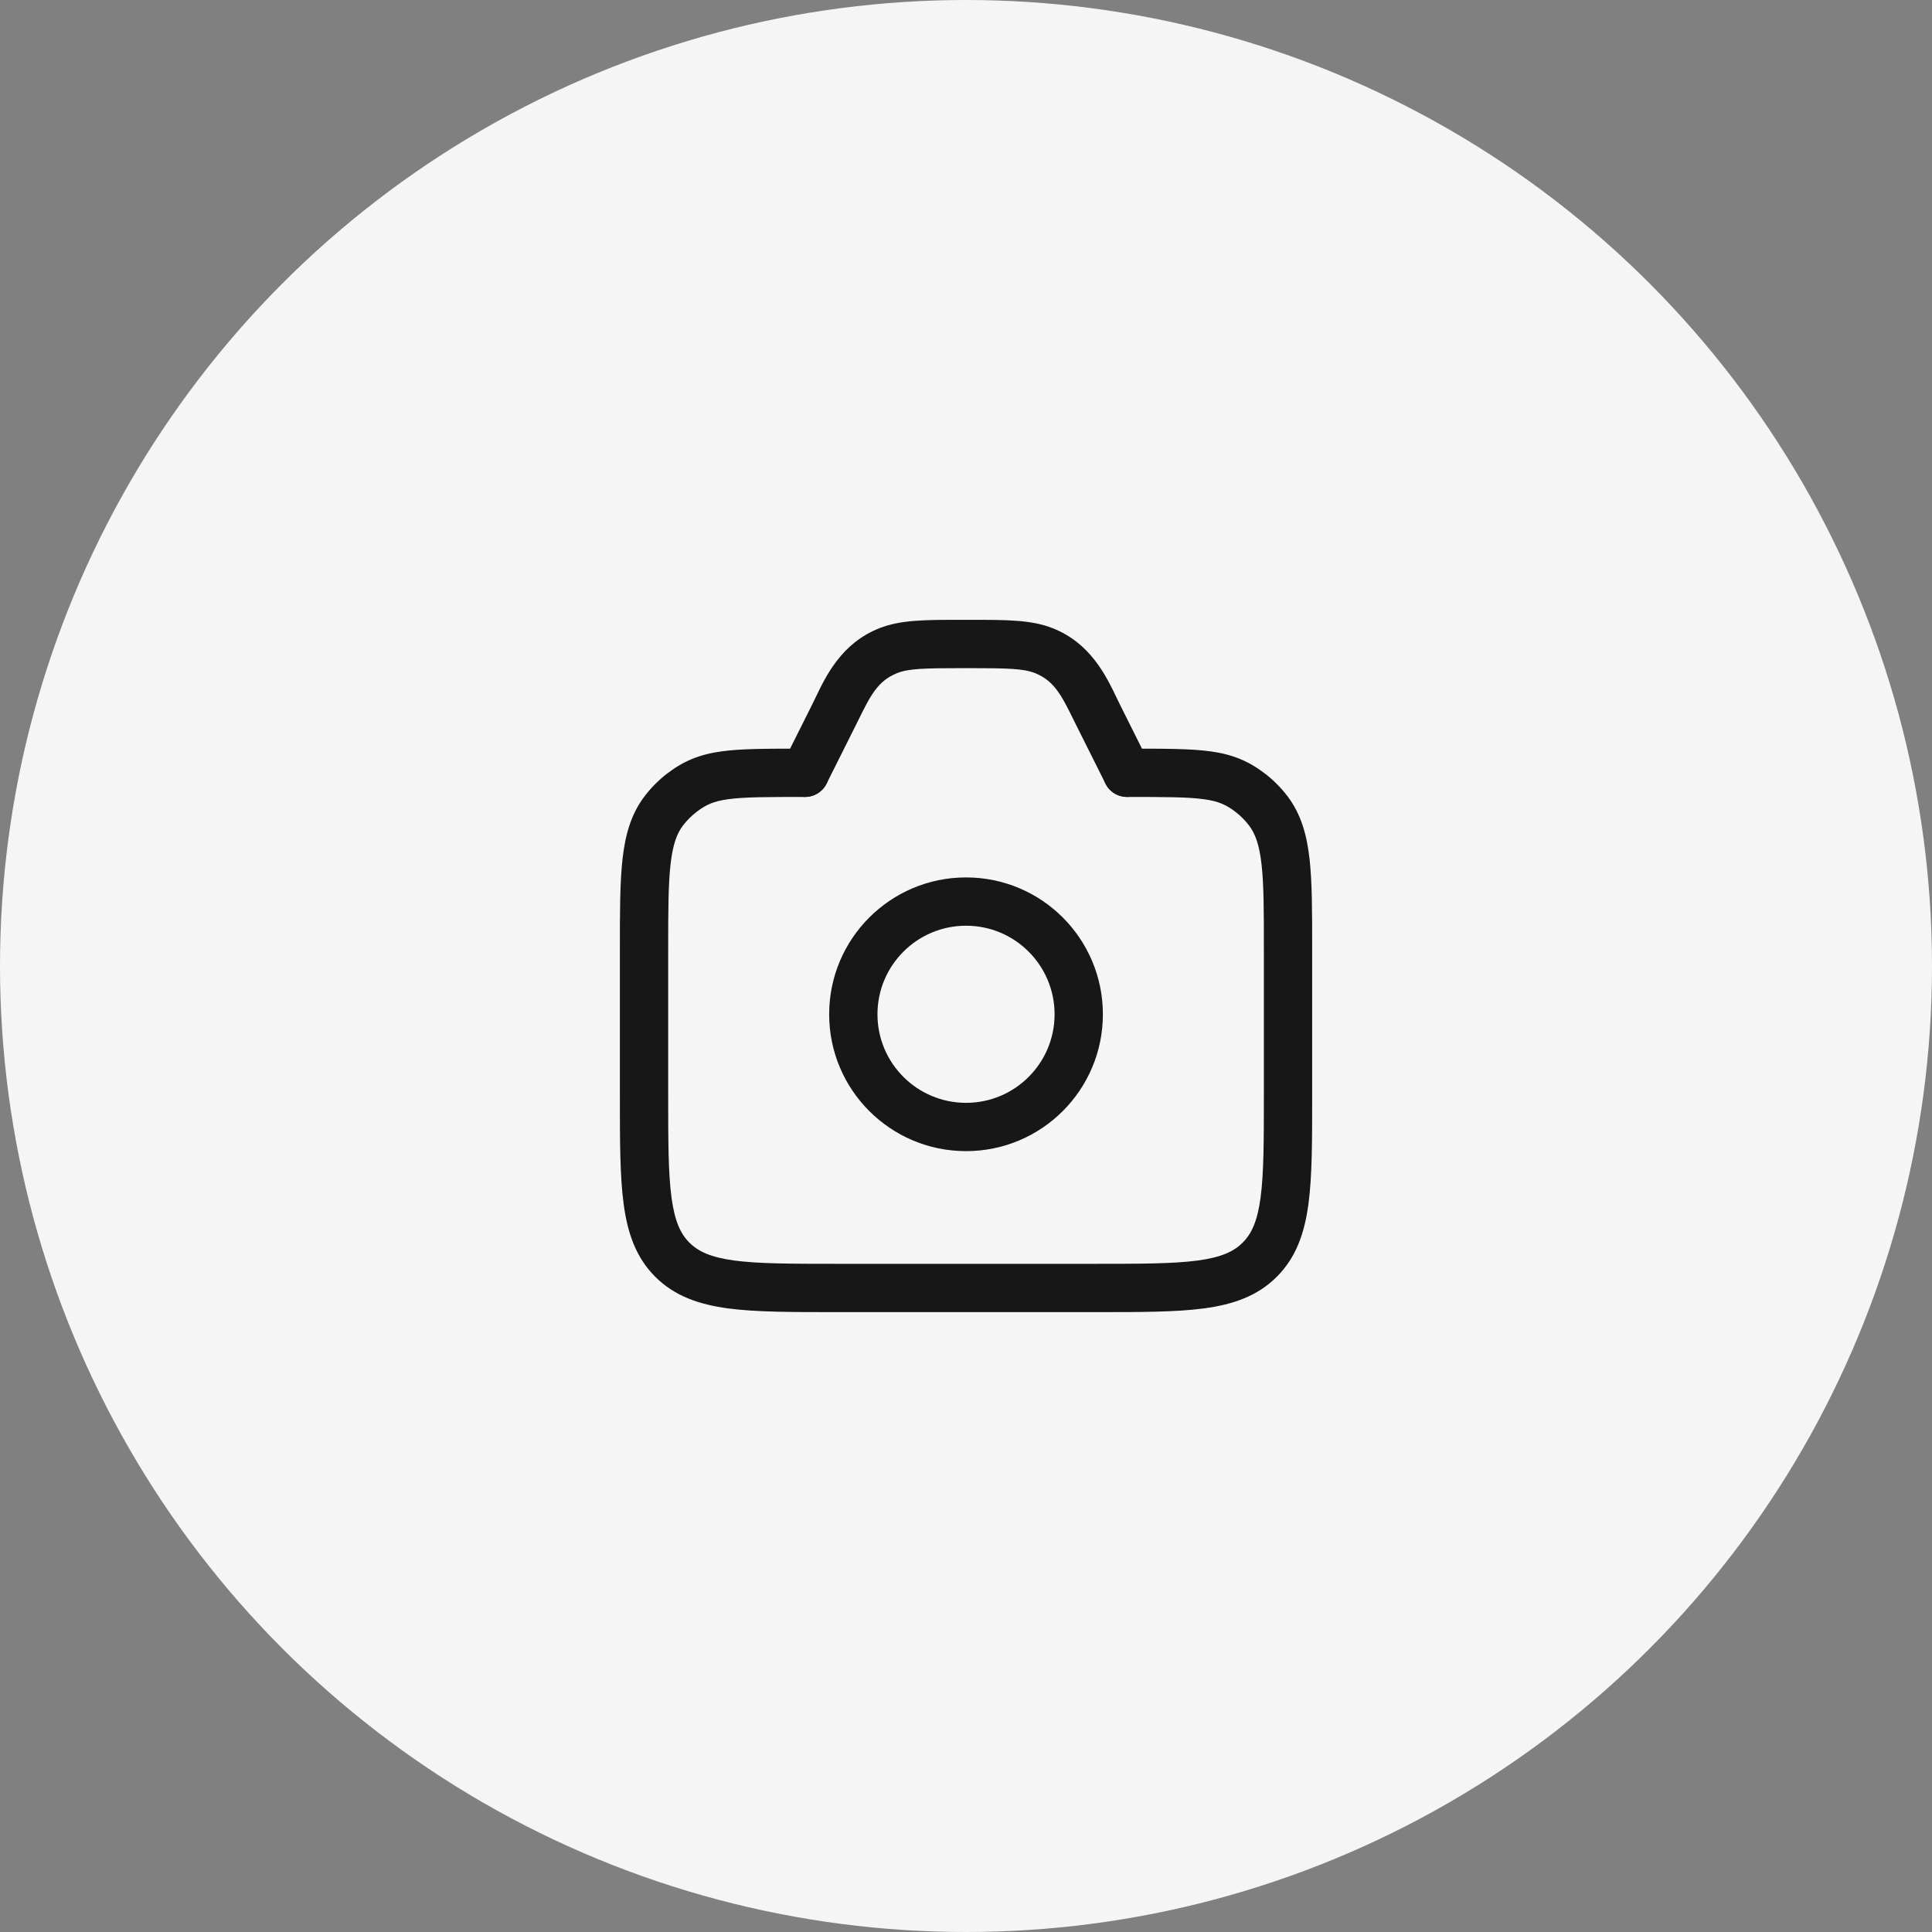 <svg width="40" height="40" viewBox="0 0 40 40" fill="none" xmlns="http://www.w3.org/2000/svg">
<rect x="0" y="0" width="40" height="40" fill="#808080" stroke="none"/>
<circle cx="20" cy="20" r="20" fill="#F5F5F5"/>
<g clip-path="url(#clip0_18739_1505)">
<rect width="16" height="16" transform="translate(12 12)" fill="#F5F5F5"/>
<path fill-rule="evenodd" clip-rule="evenodd" d="M16.622 15.5L16.667 15.5C16.944 15.5 17.167 15.724 17.167 16C17.167 16.276 16.944 16.5 16.667 16.5C15.869 16.5 15.408 16.501 15.076 16.547C14.781 16.587 14.617 16.659 14.421 16.81C14.317 16.89 14.224 16.983 14.144 17.087C14.015 17.254 13.929 17.482 13.883 17.896C13.835 18.32 13.834 18.873 13.834 19.666V22.666C13.834 23.623 13.835 24.291 13.903 24.794C13.969 25.284 14.089 25.543 14.273 25.727C14.458 25.912 14.717 26.032 15.206 26.098C15.71 26.165 16.377 26.166 17.334 26.166H22.667C23.624 26.166 24.292 26.165 24.795 26.098C25.284 26.032 25.544 25.912 25.728 25.727C25.913 25.543 26.033 25.284 26.099 24.794C26.166 24.291 26.167 23.623 26.167 22.666V19.666C26.167 18.873 26.167 18.32 26.119 17.896C26.072 17.482 25.986 17.254 25.857 17.087C25.777 16.983 25.684 16.89 25.581 16.81C25.384 16.659 25.22 16.587 24.926 16.547C24.593 16.501 24.133 16.5 23.334 16.5C23.058 16.5 22.834 16.276 22.834 16C22.834 15.724 23.058 15.5 23.334 15.5L23.379 15.5C24.121 15.5 24.653 15.5 25.062 15.556C25.517 15.619 25.847 15.754 26.189 16.016C26.363 16.149 26.518 16.305 26.651 16.478C26.935 16.849 27.056 17.281 27.113 17.784C27.167 18.27 27.167 18.88 27.167 19.636V22.703C27.167 23.615 27.167 24.35 27.09 24.928C27.009 25.528 26.836 26.033 26.435 26.434C26.034 26.835 25.529 27.008 24.928 27.089C24.351 27.166 23.616 27.166 22.704 27.166H17.297C16.386 27.166 15.651 27.166 15.073 27.089C14.473 27.008 13.967 26.835 13.566 26.434C13.165 26.033 12.992 25.528 12.912 24.928C12.834 24.35 12.834 23.615 12.834 22.703L12.834 19.636C12.834 18.88 12.834 18.27 12.889 17.784C12.945 17.281 13.066 16.849 13.351 16.478C13.484 16.305 13.639 16.149 13.812 16.016C14.154 15.754 14.484 15.619 14.939 15.556C15.348 15.5 15.88 15.5 16.622 15.5Z" fill="#171717"/>
<path fill-rule="evenodd" clip-rule="evenodd" d="M19.897 12.833C19.931 12.833 19.966 12.833 20.001 12.833C20.036 12.833 20.07 12.833 20.104 12.833C20.844 12.833 21.356 12.832 21.796 13.007C22.577 13.316 22.9 13.991 23.119 14.447C23.144 14.499 23.168 14.549 23.191 14.595L23.781 15.776C23.905 16.023 23.805 16.323 23.558 16.447C23.311 16.57 23.01 16.47 22.887 16.223L22.296 15.042C22.271 14.991 22.247 14.942 22.223 14.895C21.981 14.405 21.828 14.095 21.428 13.936C21.189 13.842 20.886 13.833 20.001 13.833C19.115 13.833 18.813 13.842 18.574 13.936C18.174 14.095 18.02 14.405 17.778 14.895C17.755 14.942 17.73 14.991 17.705 15.042L17.114 16.223C16.991 16.47 16.691 16.57 16.444 16.447C16.197 16.323 16.097 16.023 16.22 15.776L16.811 14.595C16.834 14.549 16.857 14.499 16.883 14.447C17.101 13.991 17.424 13.316 18.205 13.007C18.645 12.832 19.157 12.833 19.897 12.833Z" fill="#171717"/>
<path fill-rule="evenodd" clip-rule="evenodd" d="M20.001 19.166C18.988 19.166 18.167 19.987 18.167 21C18.167 22.012 18.988 22.833 20.001 22.833C21.013 22.833 21.834 22.012 21.834 21C21.834 19.987 21.013 19.166 20.001 19.166ZM17.167 21C17.167 19.435 18.436 18.166 20.001 18.166C21.566 18.166 22.834 19.435 22.834 21C22.834 22.564 21.566 23.833 20.001 23.833C18.436 23.833 17.167 22.564 17.167 21Z" fill="#171717"/>
</g>
<defs>
<clipPath id="clip0_18739_1505">
<rect width="16" height="16" fill="white" transform="translate(12 12)"/>
</clipPath>
</defs>
</svg>
